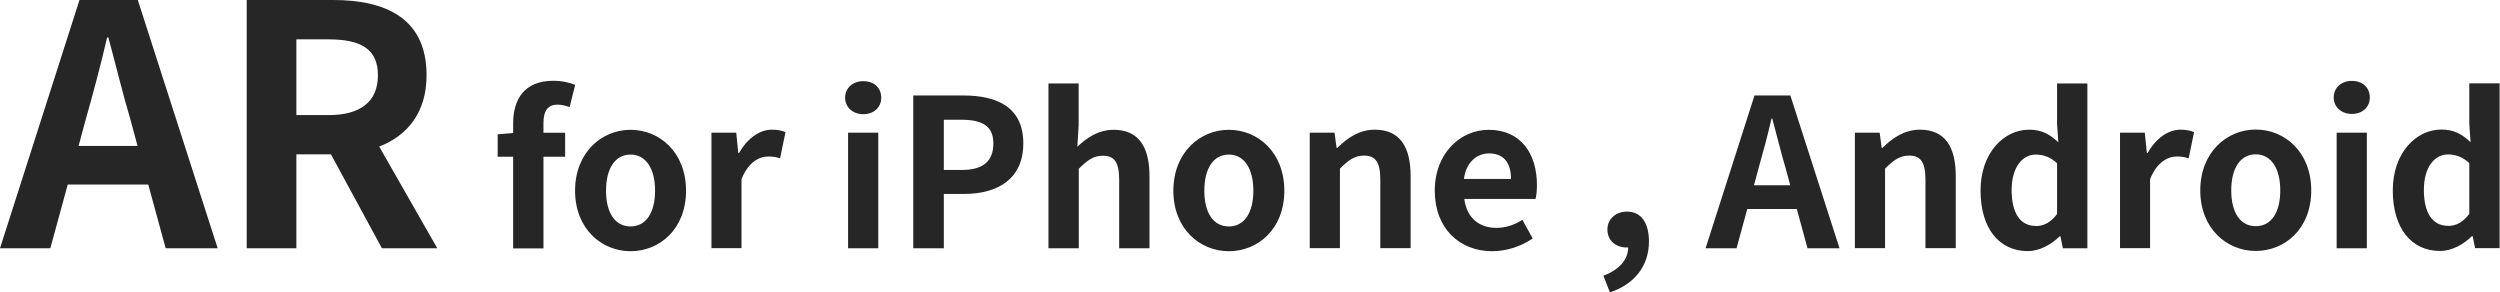 <svg xmlns="http://www.w3.org/2000/svg" viewBox="0 0 193.76 22.65"><path d="M6.08 11.31h4.58l-.57-2.11c-.6-2-1.12-4.21-1.69-6.29h-.1C7.81 5.02 7.23 7.2 6.66 9.2l-.57 2.11zm6.76 7.93l-1.35-4.94H5.25L3.9 19.24H0L6.16 0h4.52l6.19 19.24h-4.03zm10.13-16.2v5.88h2.5c2.47 0 3.82-1.04 3.82-3.09s-1.35-2.78-3.82-2.78h-2.5zm10.92 16.2H29.6l-3.95-7.28h-2.68v7.28h-3.85V0h6.71c4.03 0 7.23 1.4 7.23 5.82 0 2.89-1.46 4.68-3.67 5.54l4.5 7.88zM44.58 6.57l-.43 1.73c-.3-.11-.66-.19-.94-.19-.7 0-1.09.42-1.09 1.41v.77h1.68v1.86h-1.68v7.1h-2.35v-7.1h-1.2v-1.74l1.2-.1v-.74c0-1.87.86-3.31 3.12-3.31.69 0 1.3.16 1.7.32zm4.29 12.9c-2.24 0-4.3-1.73-4.3-4.69s2.06-4.72 4.3-4.72 4.3 1.73 4.3 4.72-2.06 4.69-4.3 4.69zm0-1.92c1.22 0 1.9-1.09 1.9-2.77s-.69-2.8-1.9-2.8-1.9 1.1-1.9 2.8.69 2.77 1.9 2.77zm6.27 1.7v-8.97h1.92l.16 1.58h.06c.66-1.17 1.62-1.81 2.54-1.81.5 0 .78.08 1.06.19l-.42 2.03c-.3-.1-.56-.14-.93-.14-.7 0-1.55.46-2.06 1.76v5.34h-2.34zm10.59 0v-8.97h2.34v8.96h-2.34zm1.18-10.4c-.82 0-1.41-.54-1.41-1.28s.59-1.28 1.41-1.28 1.39.51 1.39 1.28-.59 1.28-1.39 1.28zm3.87 10.4V7.4h3.89c2.62 0 4.64.91 4.64 3.71s-2.03 3.92-4.58 3.92h-1.58v4.21h-2.37zm2.37-6.08h1.42c1.63 0 2.42-.69 2.42-2.05s-.86-1.84-2.5-1.84h-1.34v3.89zm8.11 6.08V6.47h2.34v3.22l-.1 1.68c.72-.67 1.6-1.31 2.82-1.31 1.94 0 2.77 1.34 2.77 3.6v5.58h-2.35v-5.3c0-1.38-.38-1.87-1.26-1.87-.74 0-1.2.35-1.87 1.01v6.16h-2.34zm13.98.22c-2.24 0-4.3-1.73-4.3-4.69s2.06-4.72 4.3-4.72 4.3 1.73 4.3 4.72-2.06 4.69-4.3 4.69zm0-1.92c1.22 0 1.9-1.09 1.9-2.77s-.69-2.8-1.9-2.8-1.9 1.1-1.9 2.8.69 2.77 1.9 2.77zm6.27 1.7v-8.97h1.92l.16 1.18h.06c.78-.77 1.7-1.41 2.91-1.41 1.94 0 2.77 1.34 2.77 3.6v5.58h-2.35v-5.3c0-1.38-.38-1.87-1.26-1.87-.74 0-1.2.35-1.87 1.01v6.16h-2.34zm14.14.22c-2.5 0-4.45-1.74-4.45-4.69s2.03-4.72 4.18-4.72c2.46 0 3.74 1.81 3.74 4.29 0 .43-.05.86-.11 1.07h-5.52c.19 1.47 1.15 2.24 2.48 2.24.74 0 1.38-.22 2.02-.62l.8 1.44c-.88.61-2.02.99-3.14.99zm-2.19-5.6h3.65c0-1.22-.54-1.98-1.7-1.98-.94 0-1.78.67-1.95 1.98zm11.31 8.78l-.5-1.28c1.23-.46 1.92-1.26 1.92-2.19h-.14c-.77 0-1.47-.5-1.47-1.39 0-.85.69-1.39 1.52-1.39 1.09 0 1.7.86 1.7 2.32 0 1.87-1.1 3.3-3.02 3.94zm11.16-8.29h2.82l-.35-1.3c-.37-1.23-.69-2.59-1.04-3.87h-.06c-.3 1.3-.66 2.64-1.01 3.87l-.35 1.3zm4.16 4.88l-.83-3.04h-3.84l-.83 3.04h-2.4l3.79-11.84h2.78l3.81 11.84h-2.48zm3.67 0v-8.96h1.92l.16 1.18h.06c.78-.77 1.7-1.41 2.91-1.41 1.94 0 2.77 1.34 2.77 3.6v5.58h-2.35v-5.3c0-1.38-.38-1.87-1.26-1.87-.74 0-1.2.35-1.87 1.01v6.16h-2.34zm13.4.22c-2.22 0-3.66-1.76-3.66-4.69s1.82-4.72 3.76-4.72c1.01 0 1.63.38 2.27.98l-.1-1.41V6.47h2.35v12.77h-1.9l-.19-.93h-.05c-.66.64-1.55 1.15-2.48 1.15zm.61-1.94c.62 0 1.15-.26 1.66-.93v-3.94c-.54-.5-1.1-.67-1.66-.67-1.01 0-1.86.96-1.86 2.75s.67 2.78 1.86 2.78zm6.54 1.71v-8.95h1.92l.16 1.58h.06c.66-1.17 1.62-1.81 2.54-1.81.5 0 .78.08 1.06.19l-.42 2.03c-.3-.1-.56-.14-.93-.14-.7 0-1.55.46-2.06 1.76v5.34h-2.34zm10.52.22c-2.24 0-4.3-1.73-4.3-4.69s2.06-4.72 4.3-4.72 4.3 1.73 4.3 4.72-2.06 4.69-4.3 4.69zm0-1.92c1.22 0 1.9-1.09 1.9-2.77s-.69-2.8-1.9-2.8-1.9 1.1-1.9 2.8.69 2.77 1.9 2.77zm6.27 1.7v-8.95h2.34v8.96h-2.34zm1.18-10.4c-.82 0-1.41-.54-1.41-1.28s.59-1.28 1.41-1.28 1.39.51 1.39 1.28-.59 1.28-1.39 1.28zm6.83 10.62c-2.22 0-3.66-1.76-3.66-4.69s1.82-4.72 3.76-4.72c1.01 0 1.63.38 2.27.98l-.1-1.41V6.46h2.35v12.77h-1.9l-.19-.93h-.05c-.66.64-1.55 1.15-2.48 1.15zm.61-1.94c.62 0 1.15-.26 1.66-.93v-3.94c-.54-.5-1.1-.67-1.66-.67-1.01 0-1.86.96-1.86 2.75s.67 2.78 1.86 2.78z" fill="#262626"/></svg>